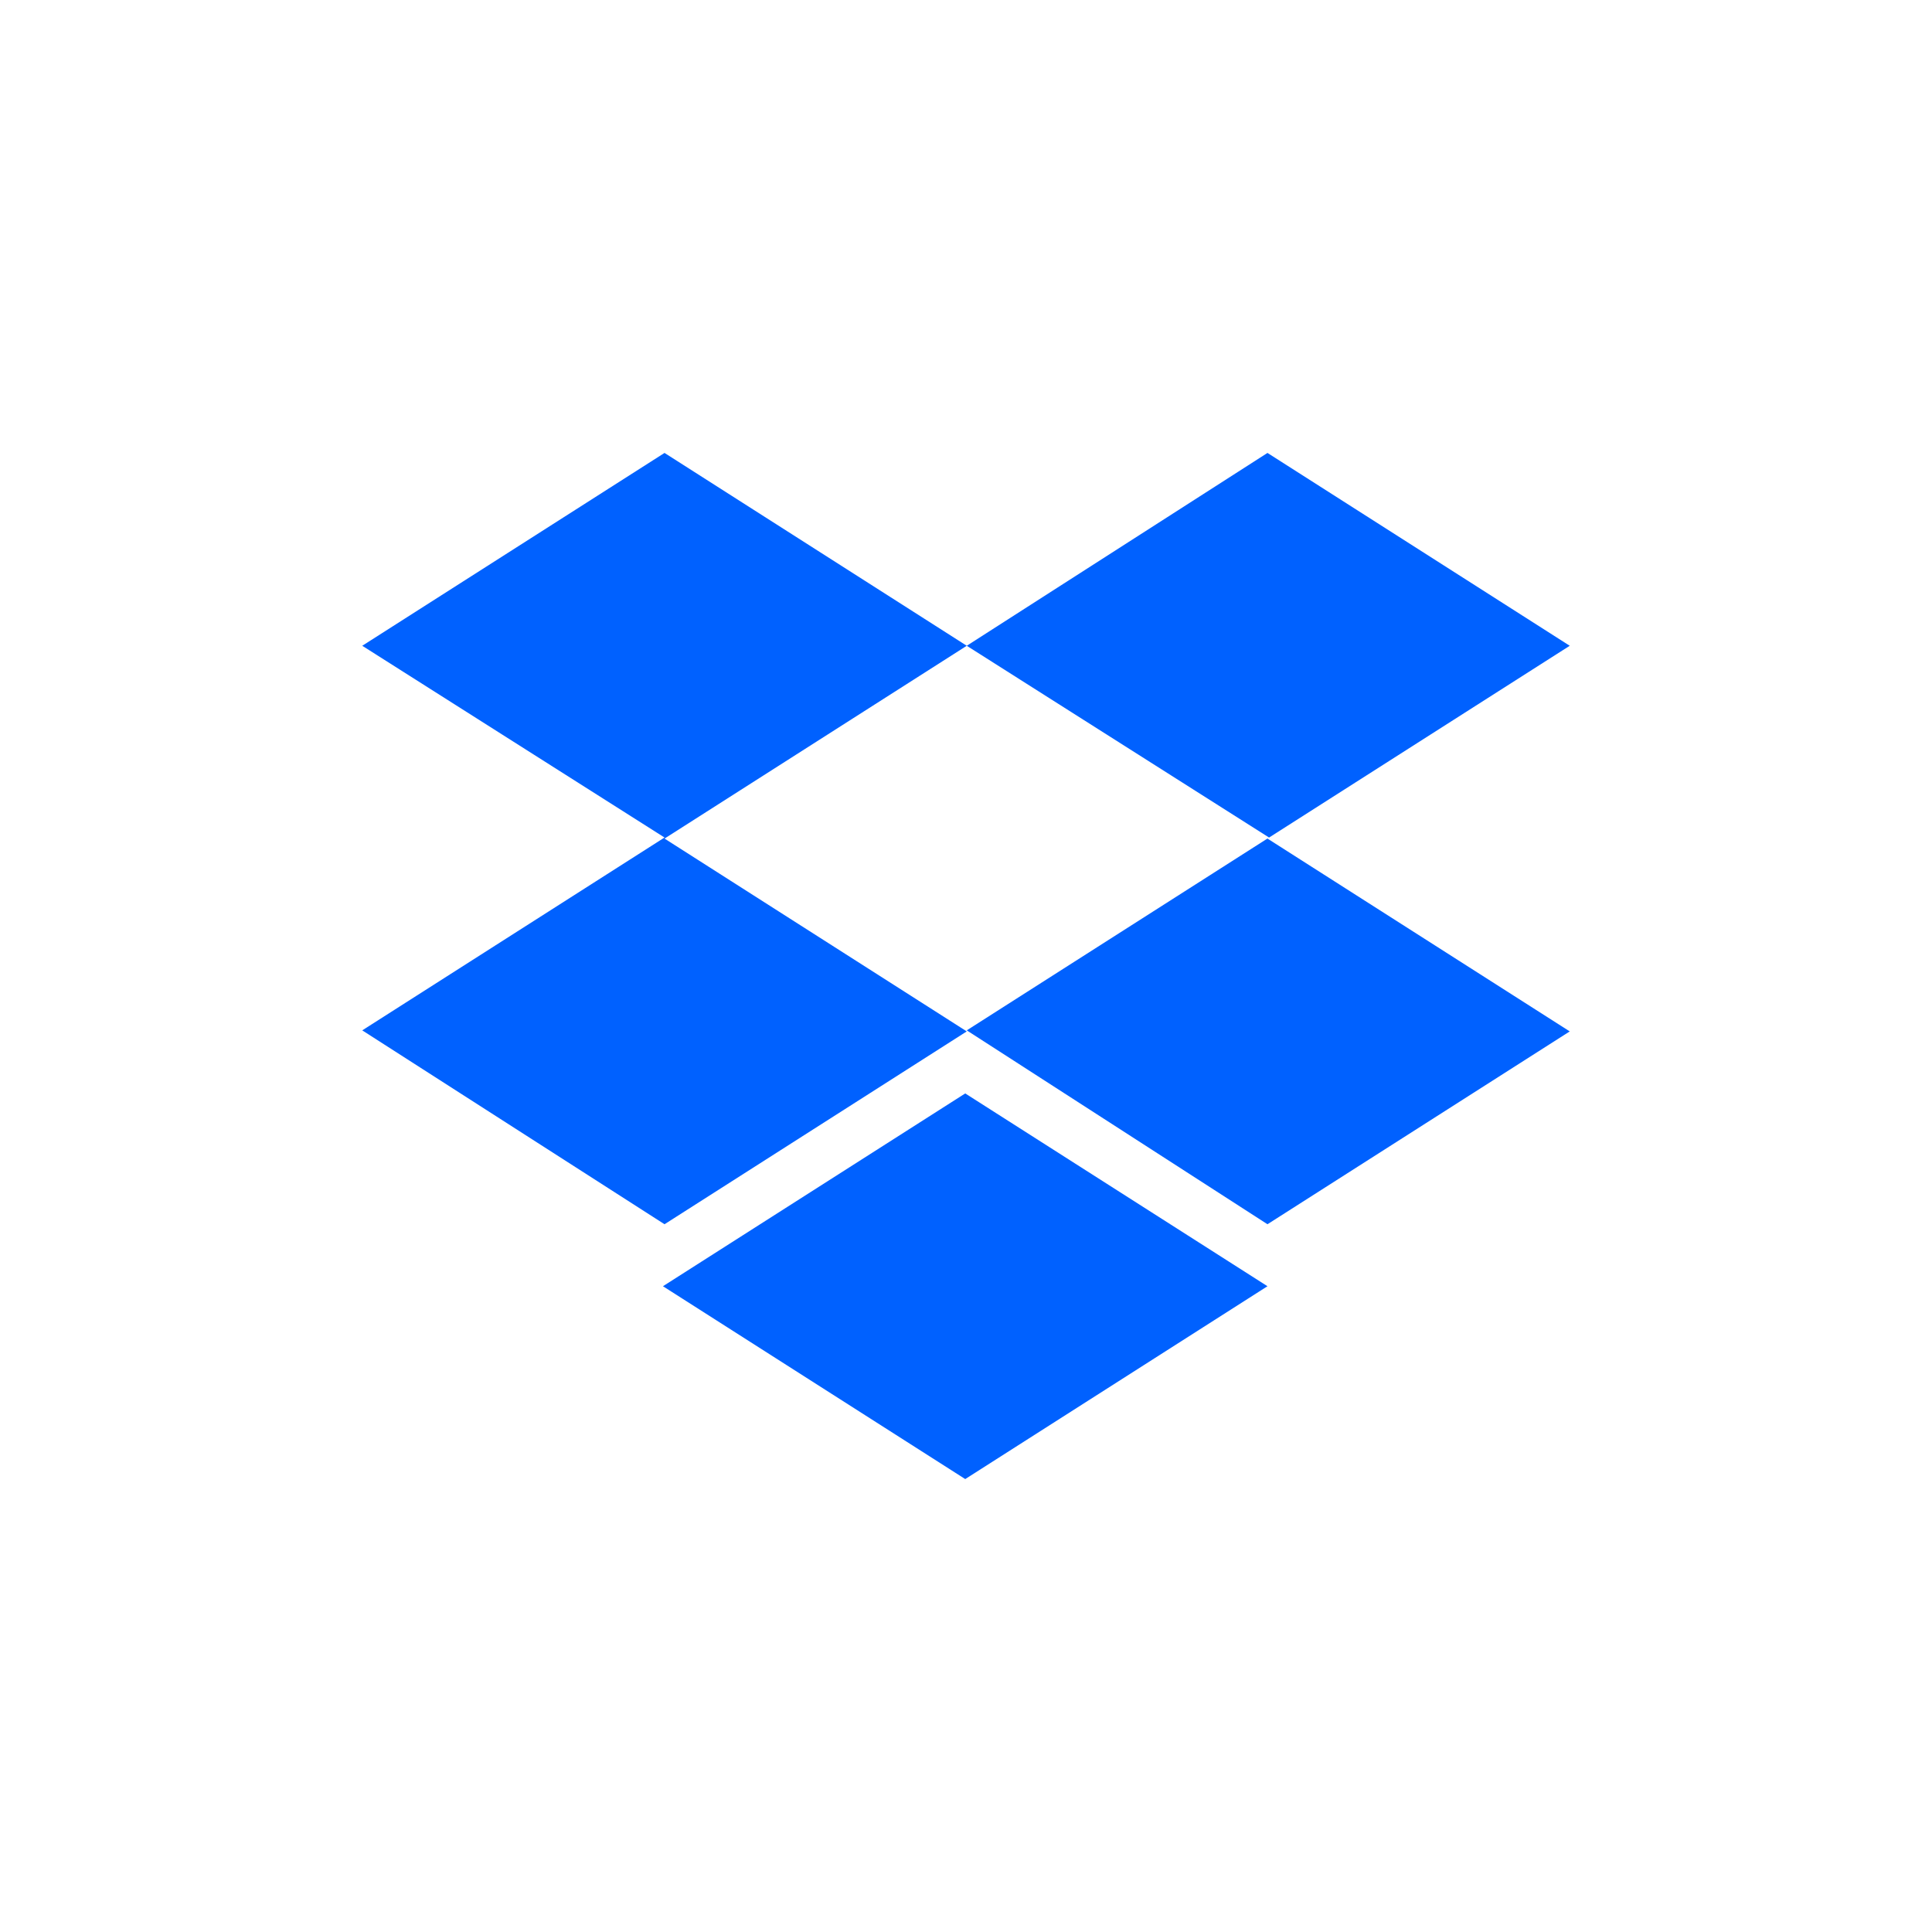<svg width="48" height="48" viewBox="0 0 48 48" fill="none" xmlns="http://www.w3.org/2000/svg">
<rect width="48" height="48" fill="white"/>
<path d="M24.019 16.044L16.51 20.834L24.019 25.625L16.51 30.416L9 25.599L16.51 20.808L9 16.044L16.51 11.253L24.019 16.044ZM16.471 31.956L23.981 27.166L31.49 31.956L23.981 36.747L16.471 31.956ZM24.019 25.599L31.529 20.808L24.019 16.044L31.49 11.253L39 16.044L31.49 20.834L39 25.625L31.49 30.416L24.019 25.599Z" fill="#0061FF"/>
</svg>
